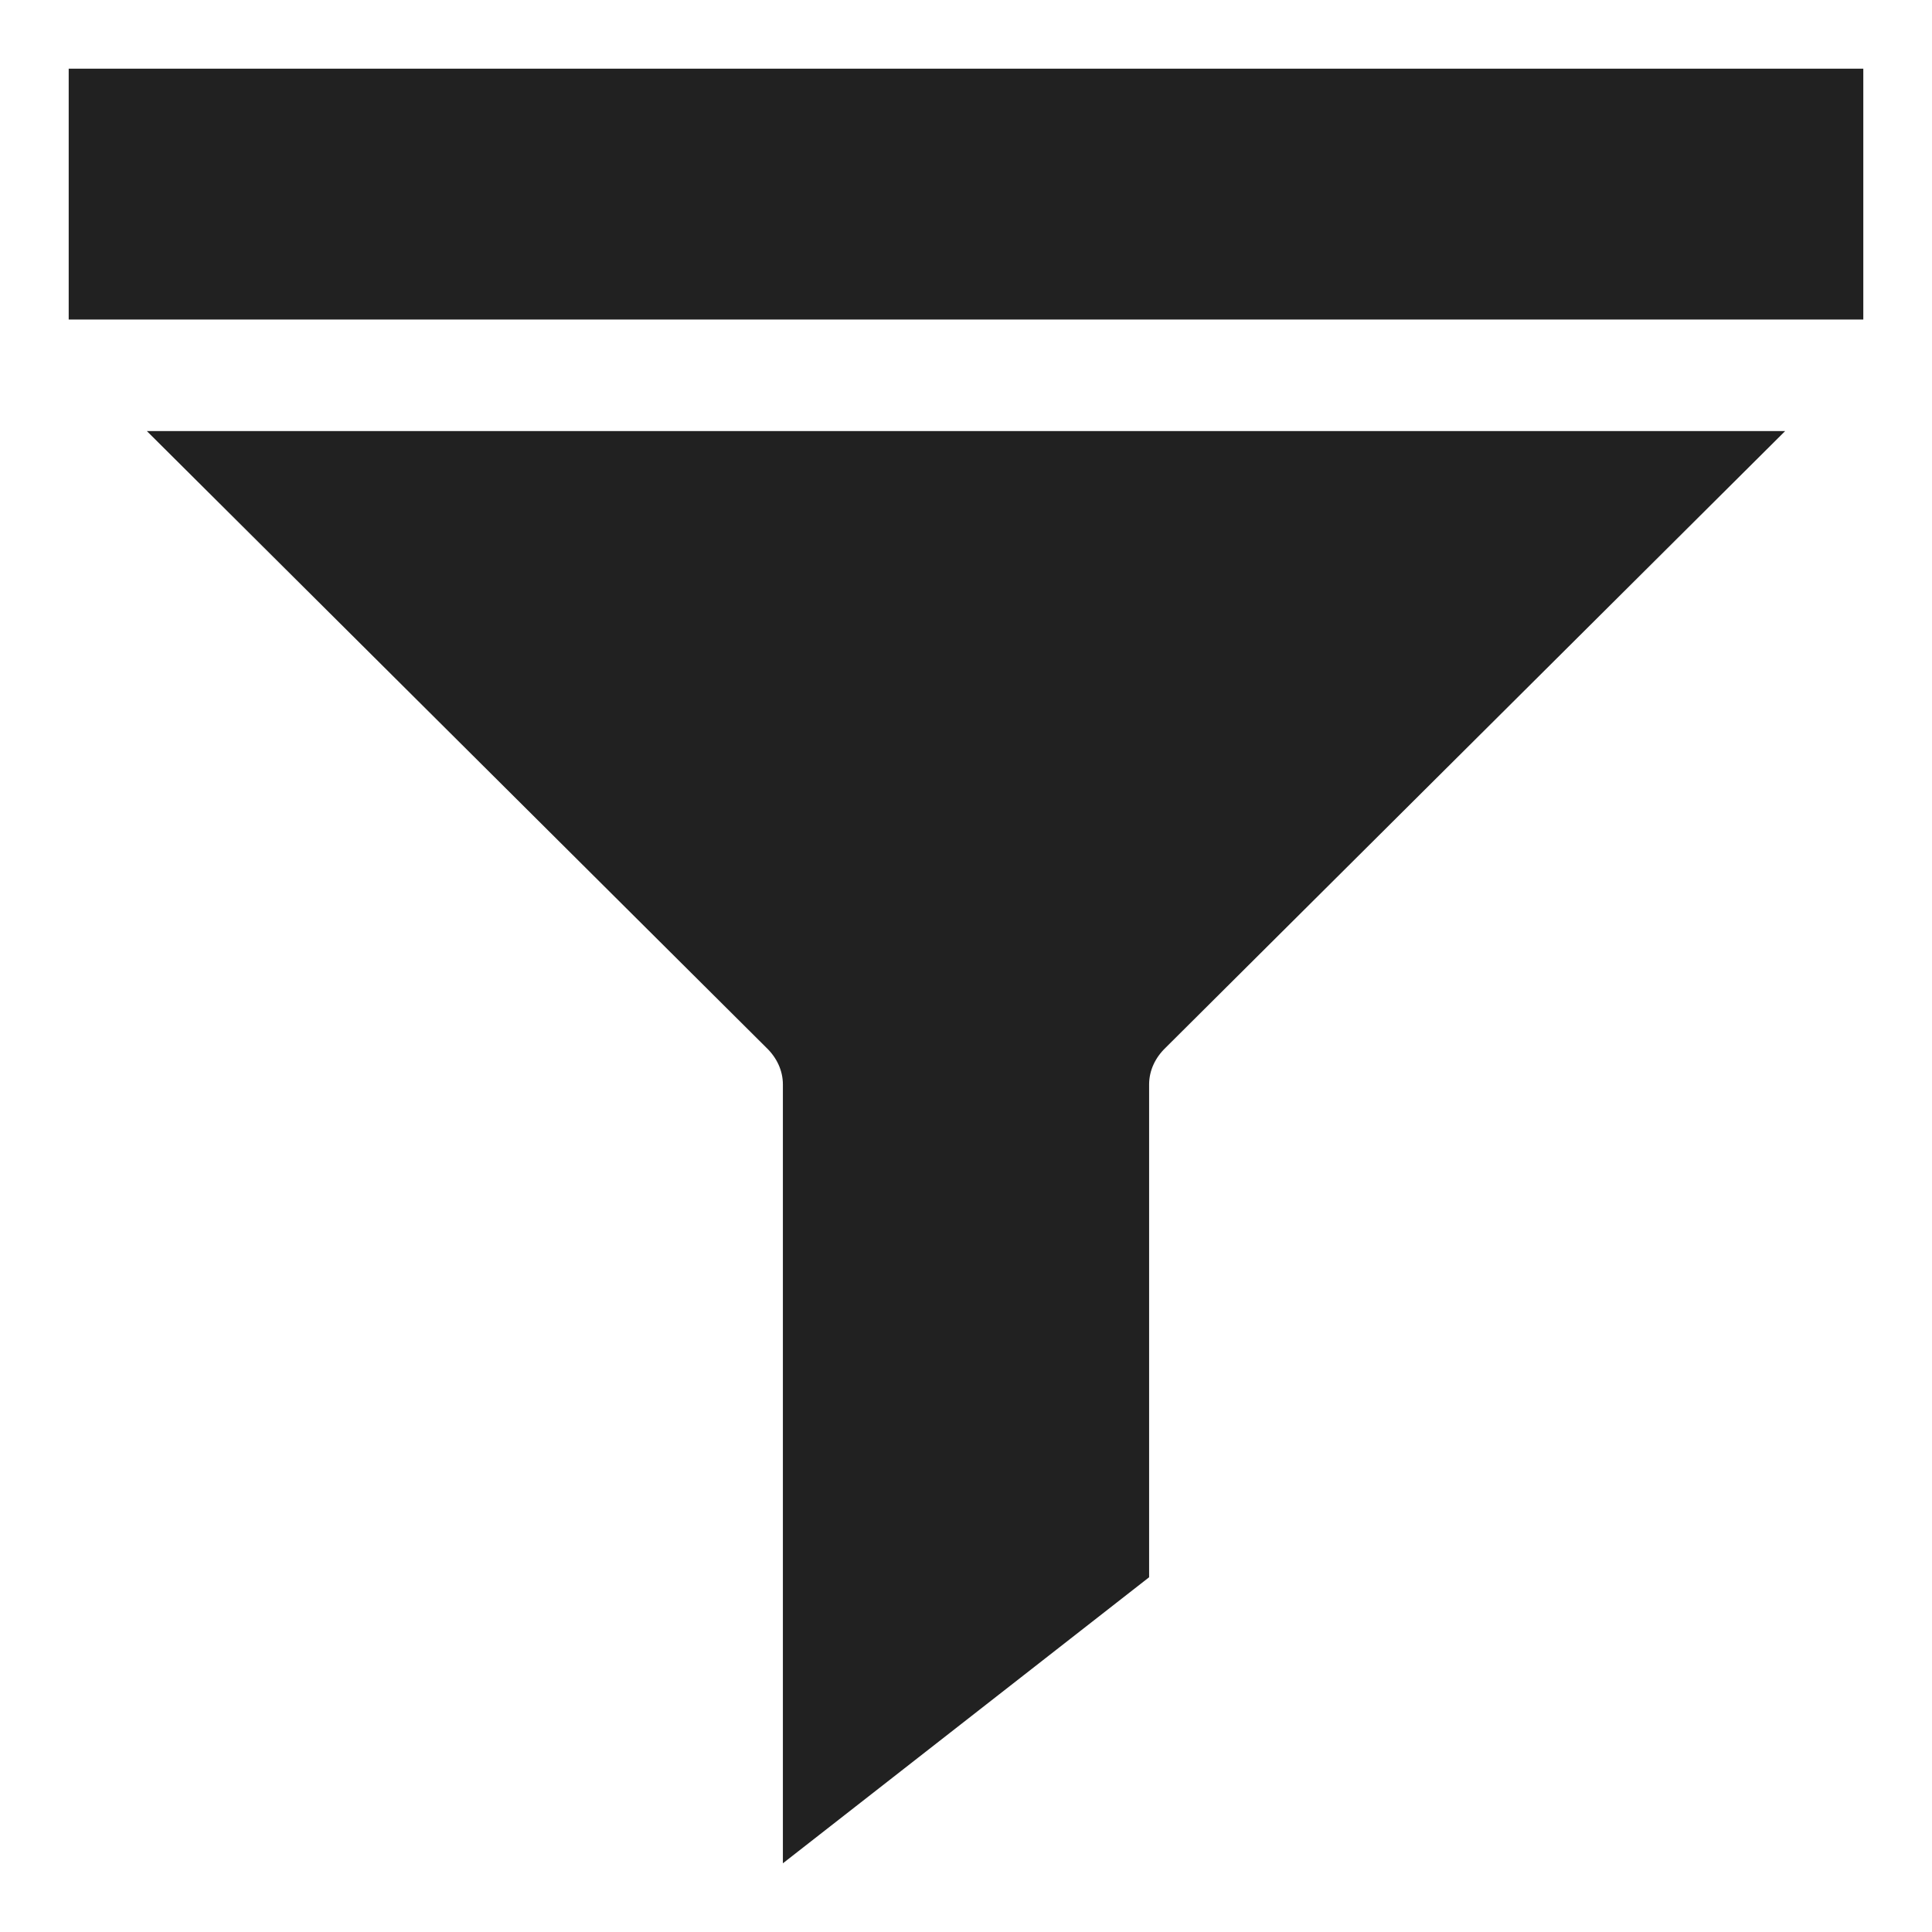 <svg width="18" height="18" viewBox="0 0 18 18" fill="none" xmlns="http://www.w3.org/2000/svg">
<path fill-rule="evenodd" clip-rule="evenodd" d="M17.36 0.64H0.64V2.977H17.36V0.64ZM7.294 10.104C7.294 9.974 7.237 9.854 7.14 9.761L1.368 4.016H16.632L10.86 9.761C10.763 9.854 10.706 9.974 10.706 10.104V14.695L7.294 17.36V10.104Z" fill="#212121"/>
</svg>
